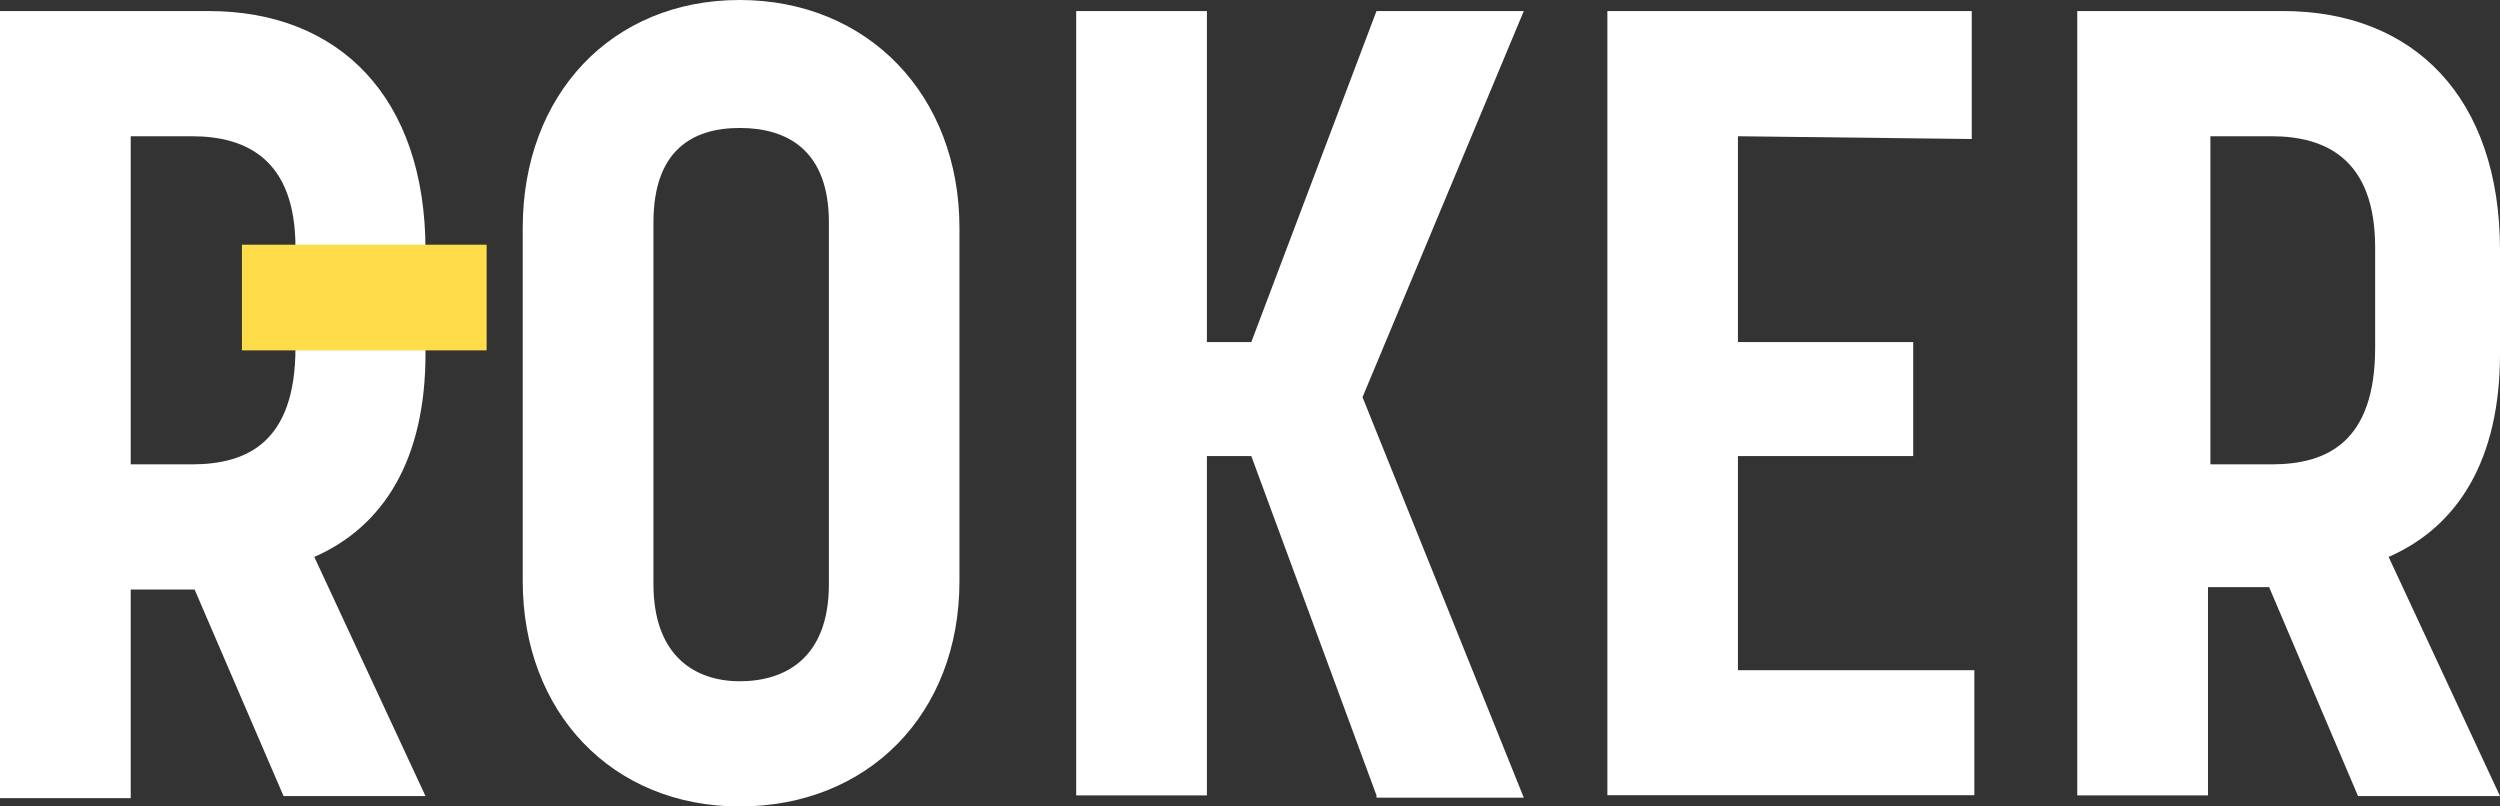 <?xml version="1.0" encoding="UTF-8"?> <svg xmlns="http://www.w3.org/2000/svg" id="Layer_1" data-name="Layer 1" viewBox="0 0 144.77 46.7"><rect x="0" y="0" width="144.77" height="46.7" fill="#333333" stroke="none"/><defs><style>.cls-1{fill:#fff;}.cls-2{fill:#ffdc4a;}</style></defs><g id="Group_8" data-name="Group 8"><g id="roker-logo"><path id="Path_9" data-name="Path 9" class="cls-1" d="M0,.64H12.08c7.57,0,12.56,5,12.56,13.85v6c0,6.12-2.42,10-6.44,11.76l6.44,13.85H16.42L11.27,34.14H7.57V46.22H0ZM7.57,26.89h3.54c3.22,0,6-1.29,6-6.76v-5.8c0-5.15-2.9-6.44-6-6.44H7.57Z"></path><path id="Path_10" data-name="Path 10" class="cls-1" d="M30.27,33.65V13.2C30.27,5.47,35.43,0,42.83,0S55.56,5.48,55.56,13.2V33.65c0,7.73-5.32,13.05-12.73,13.05S30.27,41.22,30.27,33.65Zm7.57-20.77V33.82c0,4.18,2.42,5.63,5,5.63S48,38.16,48,33.82V12.88c0-4.19-2.42-5.47-5.16-5.47S37.84,8.7,37.84,12.88Z"></path><path id="Path_11" data-name="Path 11" class="cls-1" d="M79.71,46.06,72.46,26.41H69.89V46.06H62.32V.64h7.57V19.81h2.57L79.71.64h8.53L78.9,23l9.34,23.19H79.71Z"></path><path id="Path_12" data-name="Path 12" class="cls-1" d="M100.64,7.89V19.81h10.15v6.6H100.64v12.4h13.69v7.24H93.08V.64h21.1V8.05Z"></path><path id="Path_13" data-name="Path 13" class="cls-1" d="M120.29.64h11.92c7.56,0,12.56,5,12.56,13.85v6c0,6.12-2.42,10-6.45,11.76l6.45,13.85h-8.22L131.4,34h-3.54V46.06h-7.57ZM128,26.89h3.54c3.22,0,6-1.29,6-6.76v-5.8c0-5.15-2.9-6.44-6-6.44H128Z"></path><rect id="Rectangle_1" data-name="Rectangle 1" class="cls-2" x="14.01" y="14.17" width="14.17" height="6.12"></rect></g></g></svg> 
